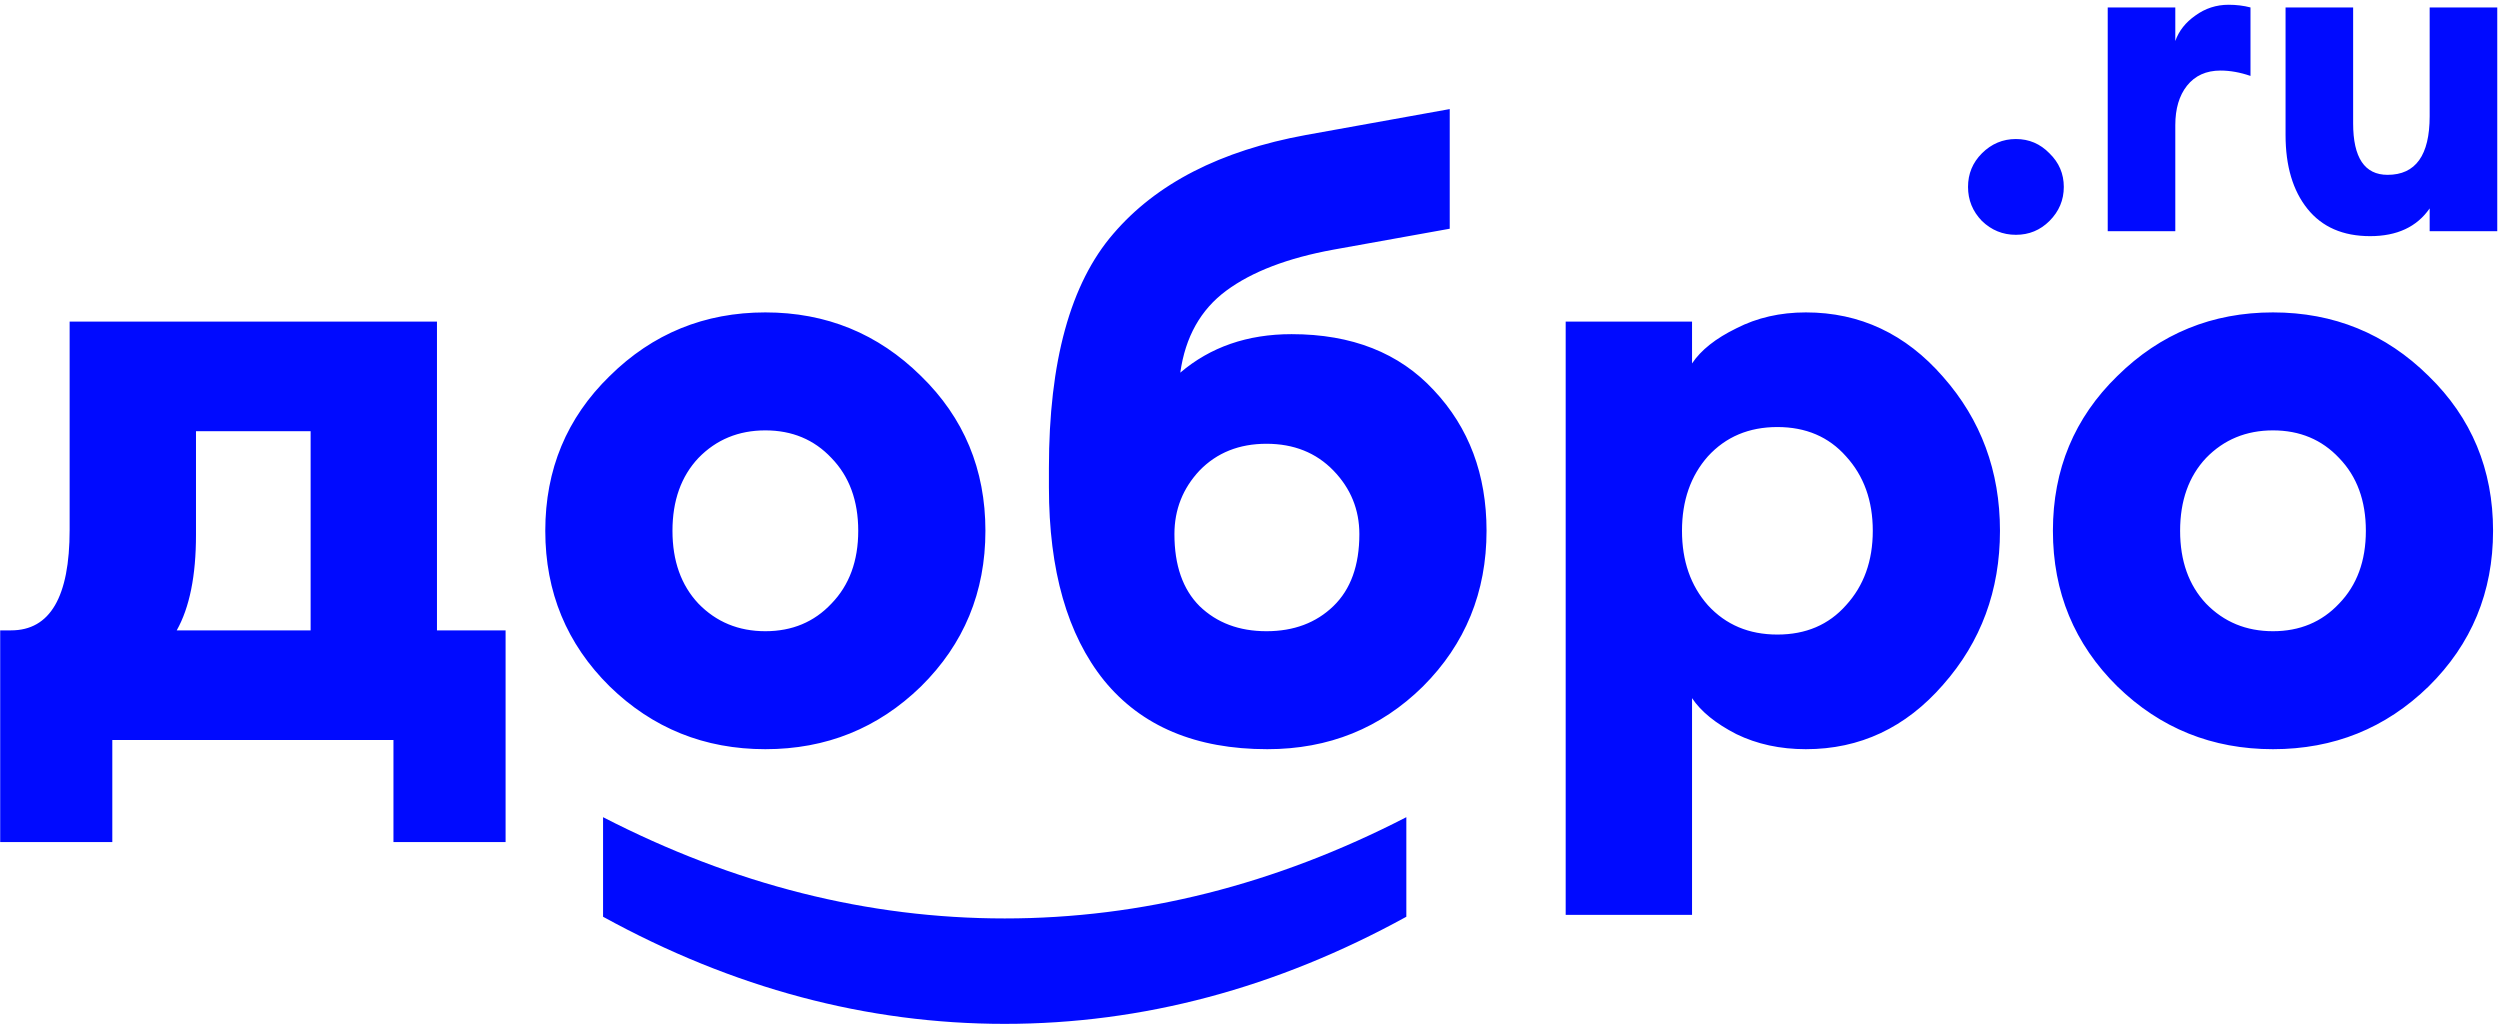 <?xml version="1.0" encoding="UTF-8"?> <svg xmlns="http://www.w3.org/2000/svg" width="157" height="65" viewBox="0 0 157 65" fill="none"> <path fill-rule="evenodd" clip-rule="evenodd" d="M132.365 0.467V14.521H136.609V7.86C136.609 6.829 136.853 6.005 137.34 5.386C137.846 4.749 138.549 4.431 139.448 4.431C140.048 4.431 140.676 4.543 141.331 4.768V0.467C140.9 0.355 140.441 0.299 139.954 0.299C139.186 0.299 138.493 0.524 137.874 0.973C137.256 1.404 136.834 1.938 136.609 2.576V0.467H132.365ZM126.599 14.746C127.424 14.746 128.127 14.456 128.708 13.875C129.307 13.275 129.607 12.563 129.607 11.739C129.607 10.914 129.307 10.211 128.708 9.63C128.127 9.031 127.424 8.731 126.599 8.731C125.775 8.731 125.063 9.031 124.463 9.63C123.882 10.211 123.592 10.914 123.592 11.739C123.592 12.563 123.882 13.275 124.463 13.875C125.063 14.456 125.775 14.746 126.599 14.746ZM148.845 14.83C147.14 14.83 145.828 14.259 144.91 13.116C143.992 11.973 143.533 10.427 143.533 8.478V0.467H147.777V7.747C147.777 9.902 148.498 10.98 149.941 10.98C151.703 10.98 152.583 9.752 152.583 7.298V0.467H156.828V14.521H152.583V13.088C151.778 14.249 150.532 14.83 148.845 14.83ZM79.587 47.049C75.103 47.049 71.688 45.613 69.34 42.74C67.028 39.867 65.872 35.821 65.872 30.602V29.393C65.872 22.702 67.221 17.797 69.918 14.679C72.616 11.526 76.644 9.46 82.004 8.479L91.043 6.85V14.364L83.739 15.678C80.866 16.203 78.624 17.061 77.012 18.253C75.401 19.444 74.438 21.16 74.122 23.402C76.014 21.791 78.344 20.985 81.111 20.985C84.895 20.985 87.872 22.159 90.044 24.506C92.251 26.853 93.355 29.796 93.355 33.334C93.355 37.188 92.024 40.446 89.361 43.108C86.699 45.735 83.441 47.049 79.587 47.049ZM75.331 38.063C76.417 39.114 77.818 39.64 79.535 39.64C81.251 39.64 82.653 39.114 83.739 38.063C84.825 37.012 85.368 35.506 85.368 33.544C85.368 32.003 84.825 30.672 83.739 29.55C82.653 28.43 81.251 27.869 79.535 27.869C77.818 27.869 76.417 28.43 75.331 29.55C74.28 30.672 73.754 32.003 73.754 33.544C73.754 35.506 74.28 37.012 75.331 38.063ZM48.064 47.049C51.883 47.049 55.141 45.735 57.838 43.108C60.535 40.446 61.884 37.188 61.884 33.334C61.884 29.48 60.535 26.24 57.838 23.613C55.141 20.95 51.883 19.619 48.064 19.619C44.245 19.619 40.987 20.95 38.29 23.613C35.593 26.24 34.244 29.48 34.244 33.334C34.244 37.188 35.593 40.446 38.29 43.108C40.987 45.735 44.245 47.049 48.064 47.049ZM48.064 39.64C46.382 39.64 44.981 39.062 43.86 37.906C42.774 36.75 42.231 35.226 42.231 33.334C42.231 31.442 42.774 29.918 43.86 28.762C44.981 27.606 46.382 27.028 48.064 27.028C49.745 27.028 51.129 27.606 52.215 28.762C53.336 29.918 53.897 31.442 53.897 33.334C53.897 35.226 53.336 36.75 52.215 37.906C51.129 39.062 49.745 39.64 48.064 39.64ZM0.695 39.587H0.012V52.882H7.053V46.471H24.709V52.882H31.751V39.587H27.442V20.197H4.373V33.282C4.373 37.485 3.147 39.587 0.695 39.587ZM12.308 33.597V27.081H19.507V39.587H11.099C11.905 38.151 12.308 36.154 12.308 33.597ZM98.325 57.454H106.26V43.844C106.821 44.684 107.749 45.438 109.045 46.103C110.341 46.734 111.795 47.049 113.407 47.049C116.805 47.049 119.677 45.7 122.025 43.003C124.407 40.305 125.598 37.083 125.598 33.334C125.598 29.585 124.407 26.363 122.025 23.665C119.677 20.968 116.805 19.619 113.407 19.619C111.795 19.619 110.341 19.952 109.045 20.617C107.749 21.248 106.821 21.983 106.26 22.824V20.197H98.325V57.454ZM111.62 39.85C109.833 39.85 108.38 39.237 107.258 38.011C106.172 36.785 105.629 35.226 105.629 33.334C105.629 31.442 106.172 29.883 107.258 28.657C108.38 27.431 109.833 26.818 111.62 26.818C113.407 26.818 114.843 27.431 115.929 28.657C117.05 29.883 117.611 31.442 117.611 33.334C117.611 35.226 117.05 36.785 115.929 38.011C114.843 39.237 113.407 39.85 111.62 39.85ZM152.517 43.108C149.82 45.735 146.562 47.049 142.743 47.049C138.925 47.049 135.667 45.735 132.969 43.108C130.272 40.446 128.923 37.188 128.923 33.334C128.923 29.48 130.272 26.24 132.969 23.613C135.667 20.95 138.925 19.619 142.743 19.619C146.562 19.619 149.82 20.95 152.517 23.613C155.215 26.24 156.564 29.48 156.564 33.334C156.564 37.188 155.215 40.446 152.517 43.108ZM138.54 37.906C139.661 39.062 141.062 39.64 142.743 39.64C144.425 39.64 145.809 39.062 146.895 37.906C148.016 36.75 148.576 35.226 148.576 33.334C148.576 31.442 148.016 29.918 146.895 28.762C145.809 27.606 144.425 27.028 142.743 27.028C141.062 27.028 139.661 27.606 138.54 28.762C137.454 29.918 136.911 31.442 136.911 33.334C136.911 35.226 137.454 36.75 138.54 37.906ZM37.872 51.319V57.572C46.034 62.057 54.442 64.299 63.095 64.299C71.748 64.299 80.156 62.057 88.318 57.572V51.319C80.086 55.558 71.678 57.678 63.095 57.678C54.512 57.678 46.104 55.558 37.872 51.319Z" fill="#000AFF"></path> </svg> 
